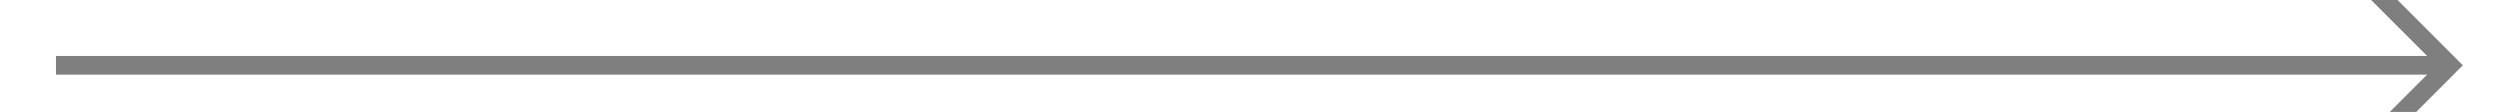﻿<?xml version="1.0" encoding="utf-8"?>
<svg version="1.1" xmlns:xlink="http://www.w3.org/1999/xlink" width="134px" height="6px" preserveAspectRatio="xMinYMid meet" viewBox="478 5007  134 4" xmlns="http://www.w3.org/2000/svg">
  <path d="M 603.946 5004.854  L 608.593 5009.5  L 603.946 5014.146  L 604.654 5014.854  L 609.654 5009.854  L 610.007 5009.5  L 609.654 5009.146  L 604.654 5004.146  L 603.946 5004.854  Z " fill-rule="nonzero" fill="#7f7f7f" stroke="none" />
  <path d="M 481 5009.5  L 609 5009.5  " stroke-width="1" stroke="#7f7f7f" fill="none" />
</svg>